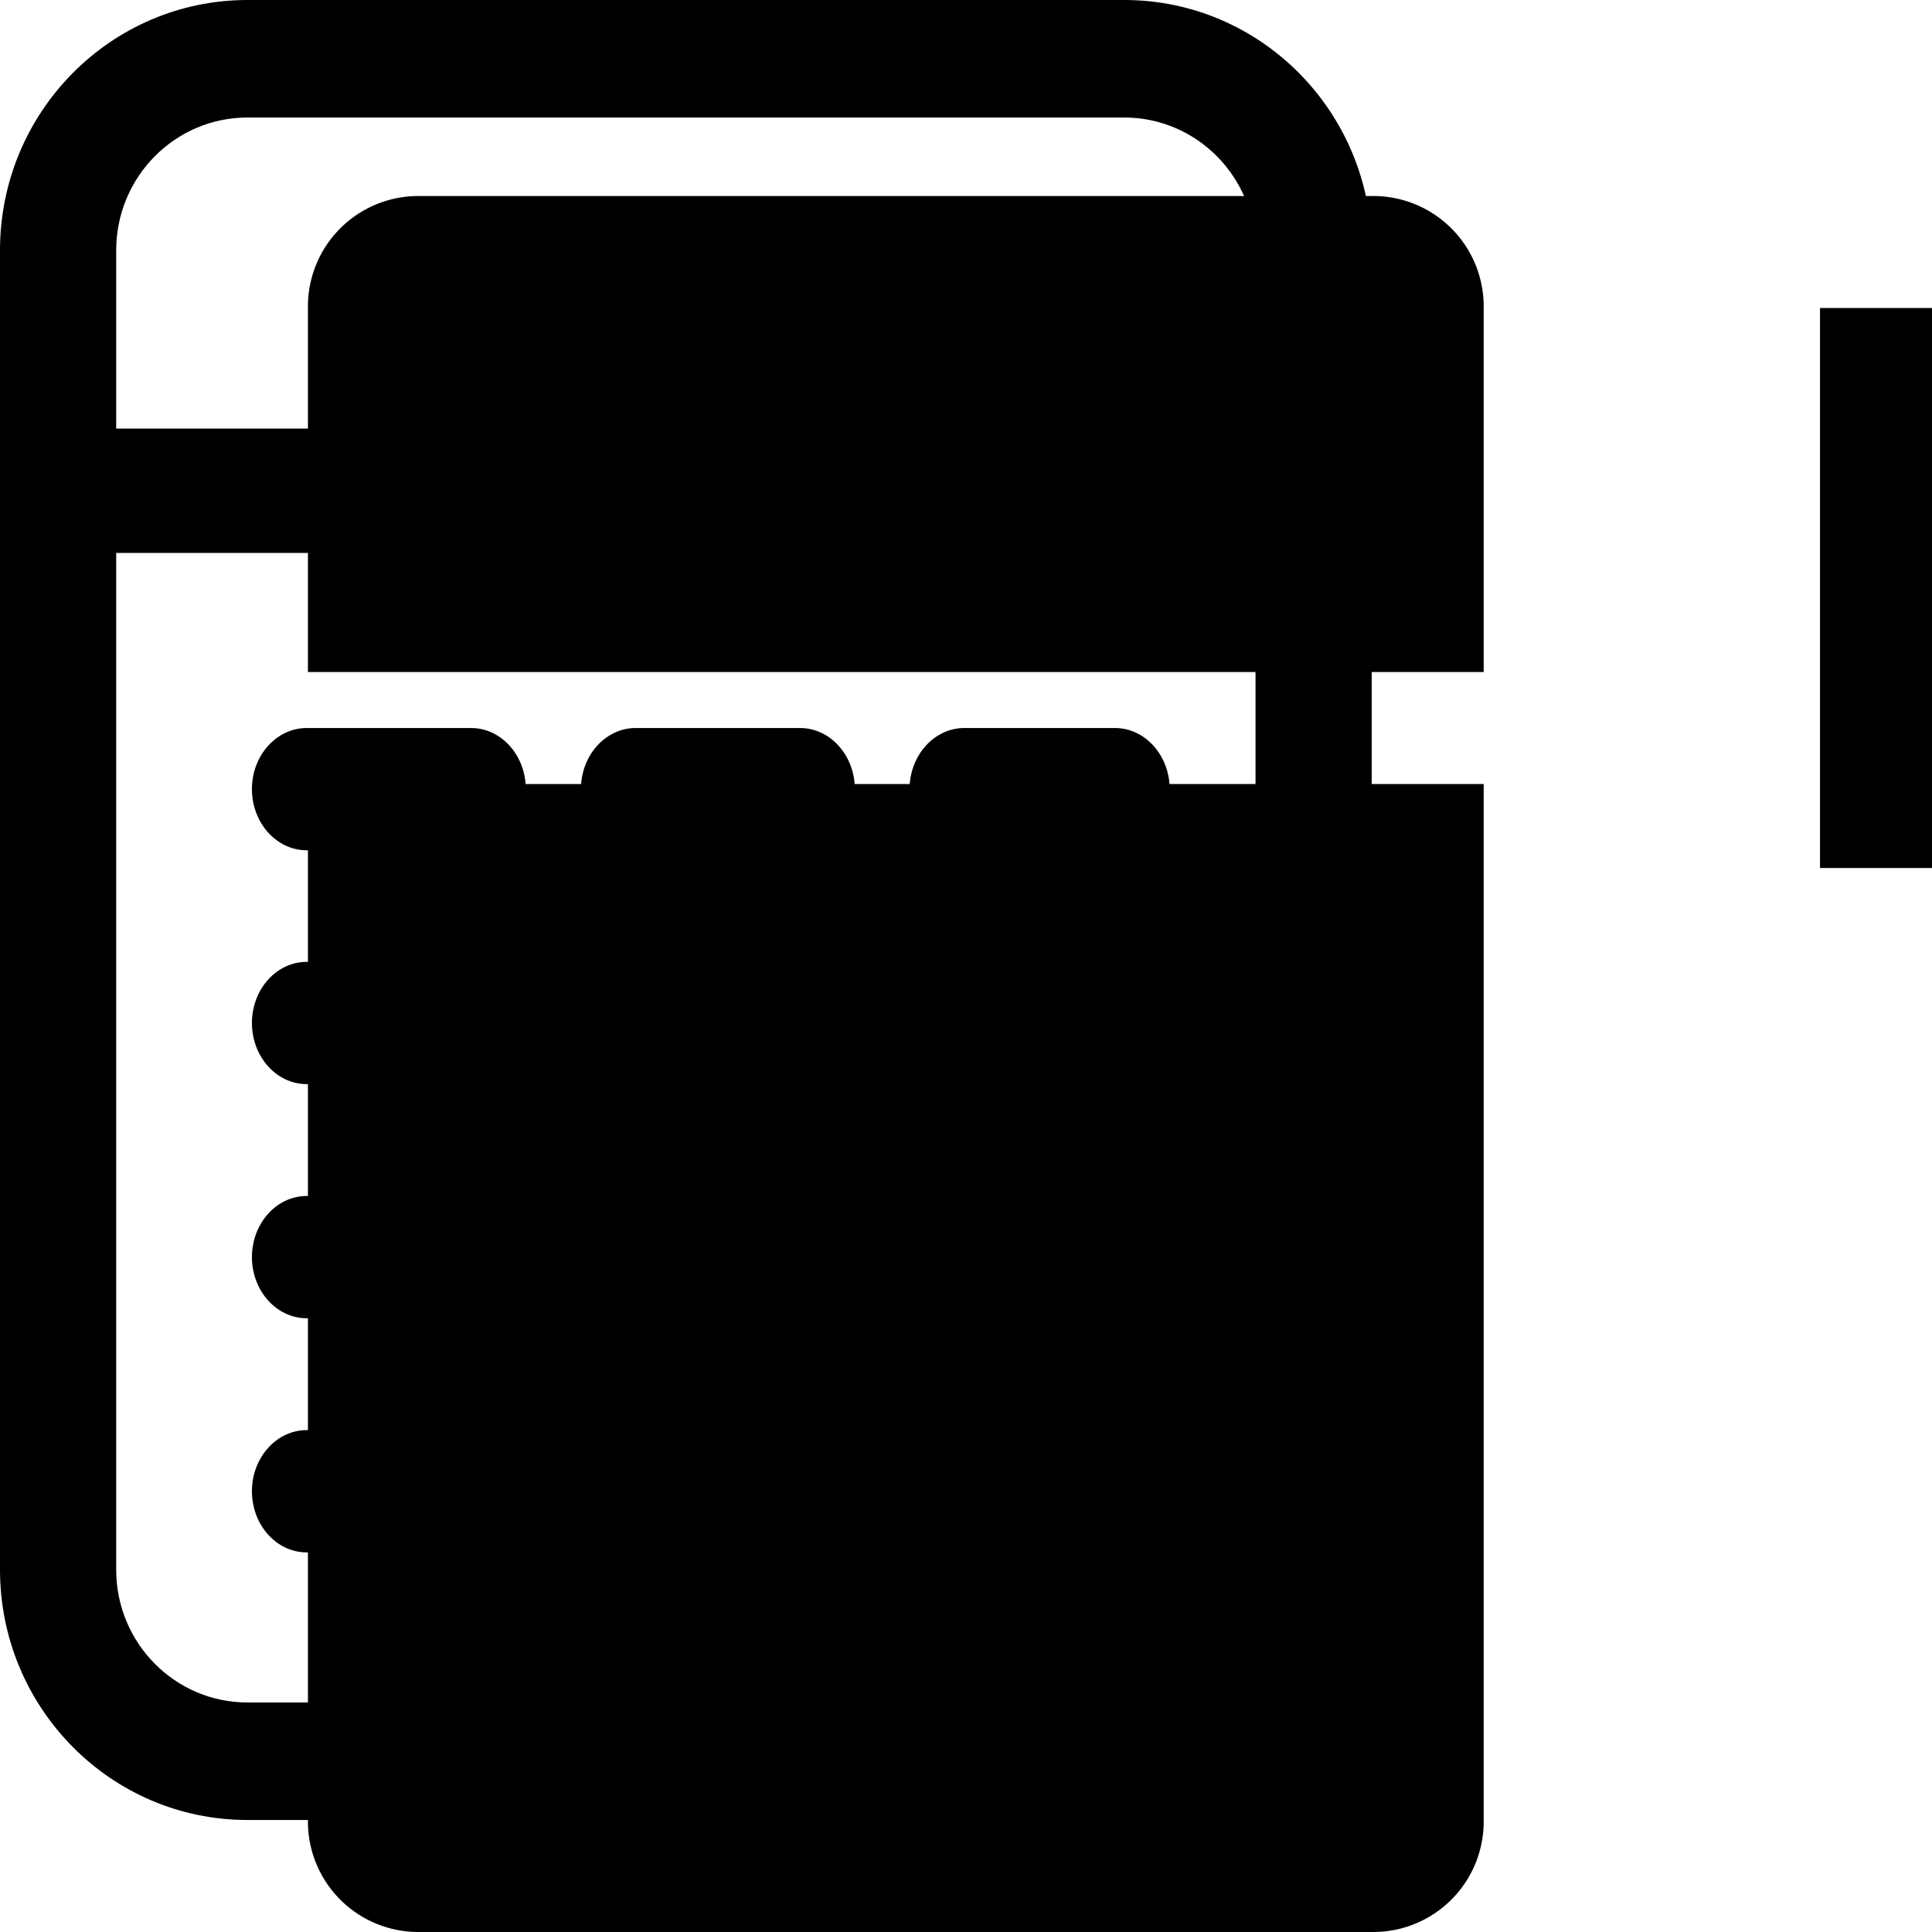 <svg viewBox="0 0 70 70" fill="hsl(328.89 0% 100%)" xmlns="http://www.w3.org/2000/svg" width="70" height="70"><path fill-rule="evenodd" clip-rule="evenodd" d="M45.49 9.07c0-2.658-2.13-4.812-4.757-4.812H8.967C6.34 4.258 4.21 6.412 4.21 9.07v47.804c0 2.657 2.13 4.81 4.757 4.81h31.766c2.627 0 4.757-2.153 4.757-4.81V9.069ZM40.733 0C45.686 0 49.7 4.06 49.7 9.07v47.803c0 5.009-4.015 9.069-8.967 9.069H8.967c-4.952 0-8.967-4.06-8.967-9.07V9.07C0 4.061 4.015 0 8.967 0h31.766Z"></path><path fill-rule="evenodd" clip-rule="evenodd" d="M47.749 20.034H2.116v-4.506h45.633v4.506Z"></path><path d="M40.397 30.807H34.94c-1.097 0-1.985-.997-1.985-2.215s.888-2.215 1.985-2.215h5.456c1.097 0 1.984.997 1.984 2.215s-.887 2.215-1.984 2.215Zm-11.41 0h-5.954c-1.098 0-1.985-.997-1.985-2.215s.887-2.215 1.985-2.215h5.954c1.098 0 1.985.997 1.985 2.215s-.887 2.215-1.985 2.215Zm-11.92 0h-5.954c-1.098 0-1.985-.997-1.985-2.215s.887-2.215 1.985-2.215h5.954c1.098 0 1.985.997 1.985 2.215s-.887 2.215-1.985 2.215ZM40.397 39.28H34.94c-1.097 0-1.985-.997-1.985-2.215s.888-2.215 1.985-2.215h5.456c1.097 0 1.984.997 1.984 2.215s-.887 2.215-1.984 2.215Zm-11.41 0h-5.954c-1.098 0-1.985-.997-1.985-2.215s.887-2.215 1.985-2.215h5.954c1.098 0 1.985.997 1.985 2.215s-.887 2.215-1.985 2.215Zm-11.92 0h-5.954c-1.098 0-1.985-.997-1.985-2.215s.887-2.215 1.985-2.215h5.954c1.098 0 1.985.997 1.985 2.215s-.887 2.215-1.985 2.215ZM40.397 47.763H34.94c-1.097 0-1.985-.997-1.985-2.215s.888-2.215 1.985-2.215h5.456c1.097 0 1.984.997 1.984 2.215s-.887 2.215-1.984 2.215Zm-11.41 0h-5.954c-1.098 0-1.985-.997-1.985-2.215s.887-2.215 1.985-2.215h5.954c1.098 0 1.985.997 1.985 2.215s-.887 2.215-1.985 2.215Zm-11.92 0h-5.954c-1.098 0-1.985-.997-1.985-2.215s.887-2.215 1.985-2.215h5.954c1.098 0 1.985.997 1.985 2.215s-.887 2.215-1.985 2.215ZM40.397 56.246H34.94c-1.097 0-1.985-.996-1.985-2.215 0-1.218.888-2.215 1.985-2.215h5.456c1.097 0 1.984.997 1.984 2.215 0 1.219-.887 2.215-1.984 2.215Zm-11.41 0h-5.954c-1.098 0-1.985-.996-1.985-2.215 0-1.218.887-2.215 1.985-2.215h5.954c1.098 0 1.985.997 1.985 2.215 0 1.219-.887 2.215-1.985 2.215Zm-11.92 0h-5.954c-1.098 0-1.985-.996-1.985-2.215 0-1.218.887-2.215 1.985-2.215h5.954c1.098 0 1.985.997 1.985 2.215 0 1.219-.887 2.215-1.985 2.215Z"></path><path opacity=".6" d="M70 11.16v20.29h-4.058V11.16z"></path><path opacity=".2" d="M11.157 28.406h42.6V66a4 4 0 0 1-4 4h-34.6a4 4 0 0 1-4-4V28.406Z"></path><path opacity=".4" d="M11.157 11.102a4 4 0 0 1 4-4h34.6a4 4 0 0 1 4 4v13.246h-42.6V11.102Z"></path></svg>